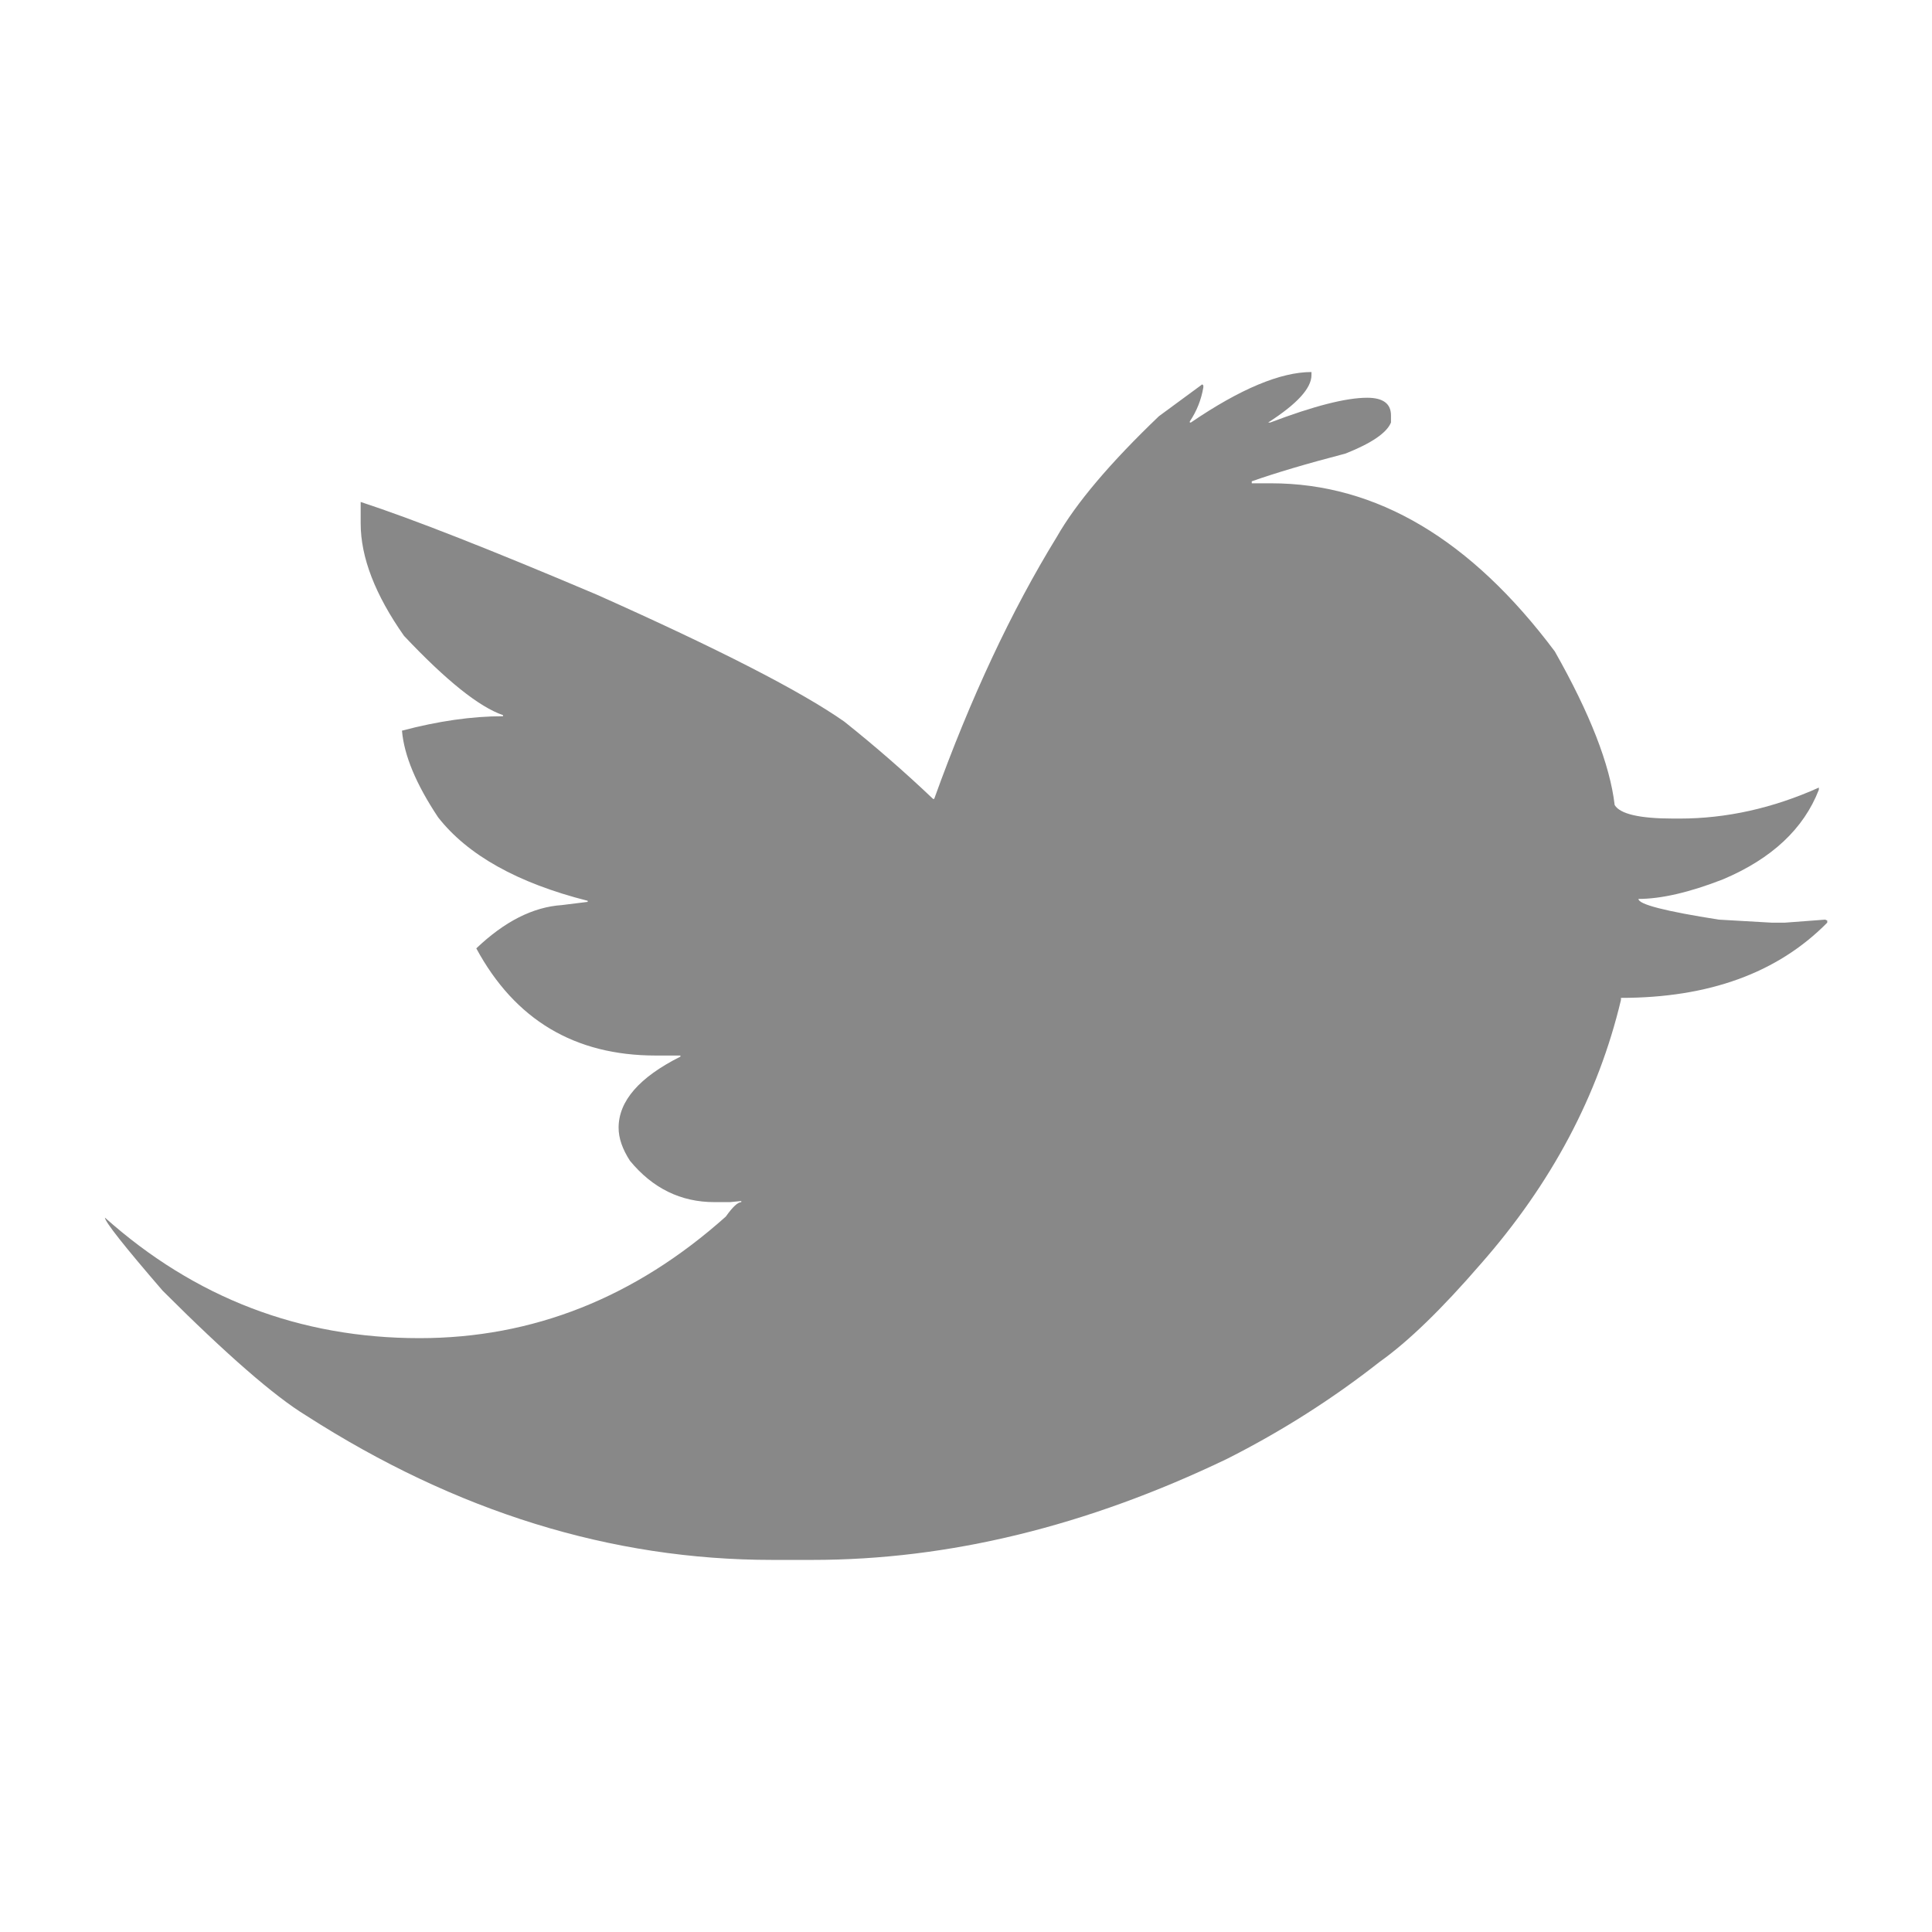 <?xml version="1.0" encoding="utf-8"?>
<!-- Generator: Adobe Illustrator 16.0.0, SVG Export Plug-In . SVG Version: 6.00 Build 0)  -->
<!DOCTYPE svg PUBLIC "-//W3C//DTD SVG 1.1//EN" "http://www.w3.org/Graphics/SVG/1.1/DTD/svg11.dtd">
<svg version="1.1" id="Capa_1" xmlns="http://www.w3.org/2000/svg" xmlns:xlink="http://www.w3.org/1999/xlink" x="0px" y="0px"
	 width="32px" height="32px" viewBox="0 0 32 32" enable-background="new 0 0 32 32" xml:space="preserve">
<g>
	<path fill="#888888" d="M21.722,6.162v0.051c0,0.217-0.239,0.478-0.717,0.785h0.035c0.717-0.272,1.252-0.41,1.604-0.41
		c0.263,0,0.395,0.097,0.395,0.292v0.118c-0.07,0.171-0.32,0.342-0.752,0.514c-0.649,0.169-1.168,0.324-1.554,0.46v0.033h0.322
		c1.744,0,3.309,0.929,4.697,2.784c0.582,1.027,0.913,1.874,0.992,2.545c0.09,0.149,0.414,0.224,0.974,0.224h0.102
		c0.774,0,1.544-0.171,2.306-0.513v0.035c-0.25,0.646-0.779,1.143-1.589,1.485c-0.557,0.217-1.024,0.324-1.399,0.324
		c0,0.09,0.443,0.204,1.332,0.343l0.871,0.05h0.224l0.665-0.05l0.035,0.015v0.035c-0.821,0.832-1.96,1.246-3.417,1.246v0.035
		c-0.377,1.582-1.151,3.041-2.323,4.373c-0.639,0.739-1.195,1.281-1.674,1.621c-0.785,0.617-1.628,1.152-2.527,1.606
		c-2.323,1.116-4.612,1.674-6.867,1.674h-0.667c-2.664,0-5.237-0.797-7.721-2.392c-0.522-0.318-1.314-1.007-2.374-2.066
		c-0.638-0.739-0.957-1.144-0.957-1.211c1.492,1.331,3.23,1.996,5.211,1.996c1.878,0,3.57-0.671,5.073-2.014
		c0.113-0.16,0.199-0.239,0.256-0.239v-0.018l-0.188,0.018h-0.257c-0.557,0-1.024-0.229-1.399-0.685
		c-0.125-0.193-0.188-0.375-0.188-0.547c0-0.442,0.342-0.836,1.024-1.178v-0.018h-0.408c-1.345,0-2.334-0.593-2.973-1.775
		c0.467-0.445,0.938-0.685,1.417-0.717l0.428-0.053v-0.018c-1.162-0.294-1.987-0.757-2.477-1.382
		c-0.364-0.547-0.564-1.025-0.599-1.436c0.605-0.16,1.162-0.239,1.674-0.239v-0.018c-0.397-0.136-0.943-0.574-1.64-1.313
		C6.213,9.851,5.974,9.229,5.974,8.672V8.314c0.864,0.283,2.17,0.797,3.912,1.536c2.016,0.899,3.381,1.599,4.098,2.102
		c0.514,0.41,1.003,0.836,1.471,1.281h0.018c0.603-1.674,1.281-3.12,2.031-4.34c0.318-0.558,0.882-1.225,1.691-1.999l0.718-0.528
		l0.018,0.018v0.033c-0.035,0.206-0.11,0.393-0.224,0.563v0.018h0.018C20.544,6.44,21.211,6.162,21.722,6.162z"/>
</g>
</svg>
